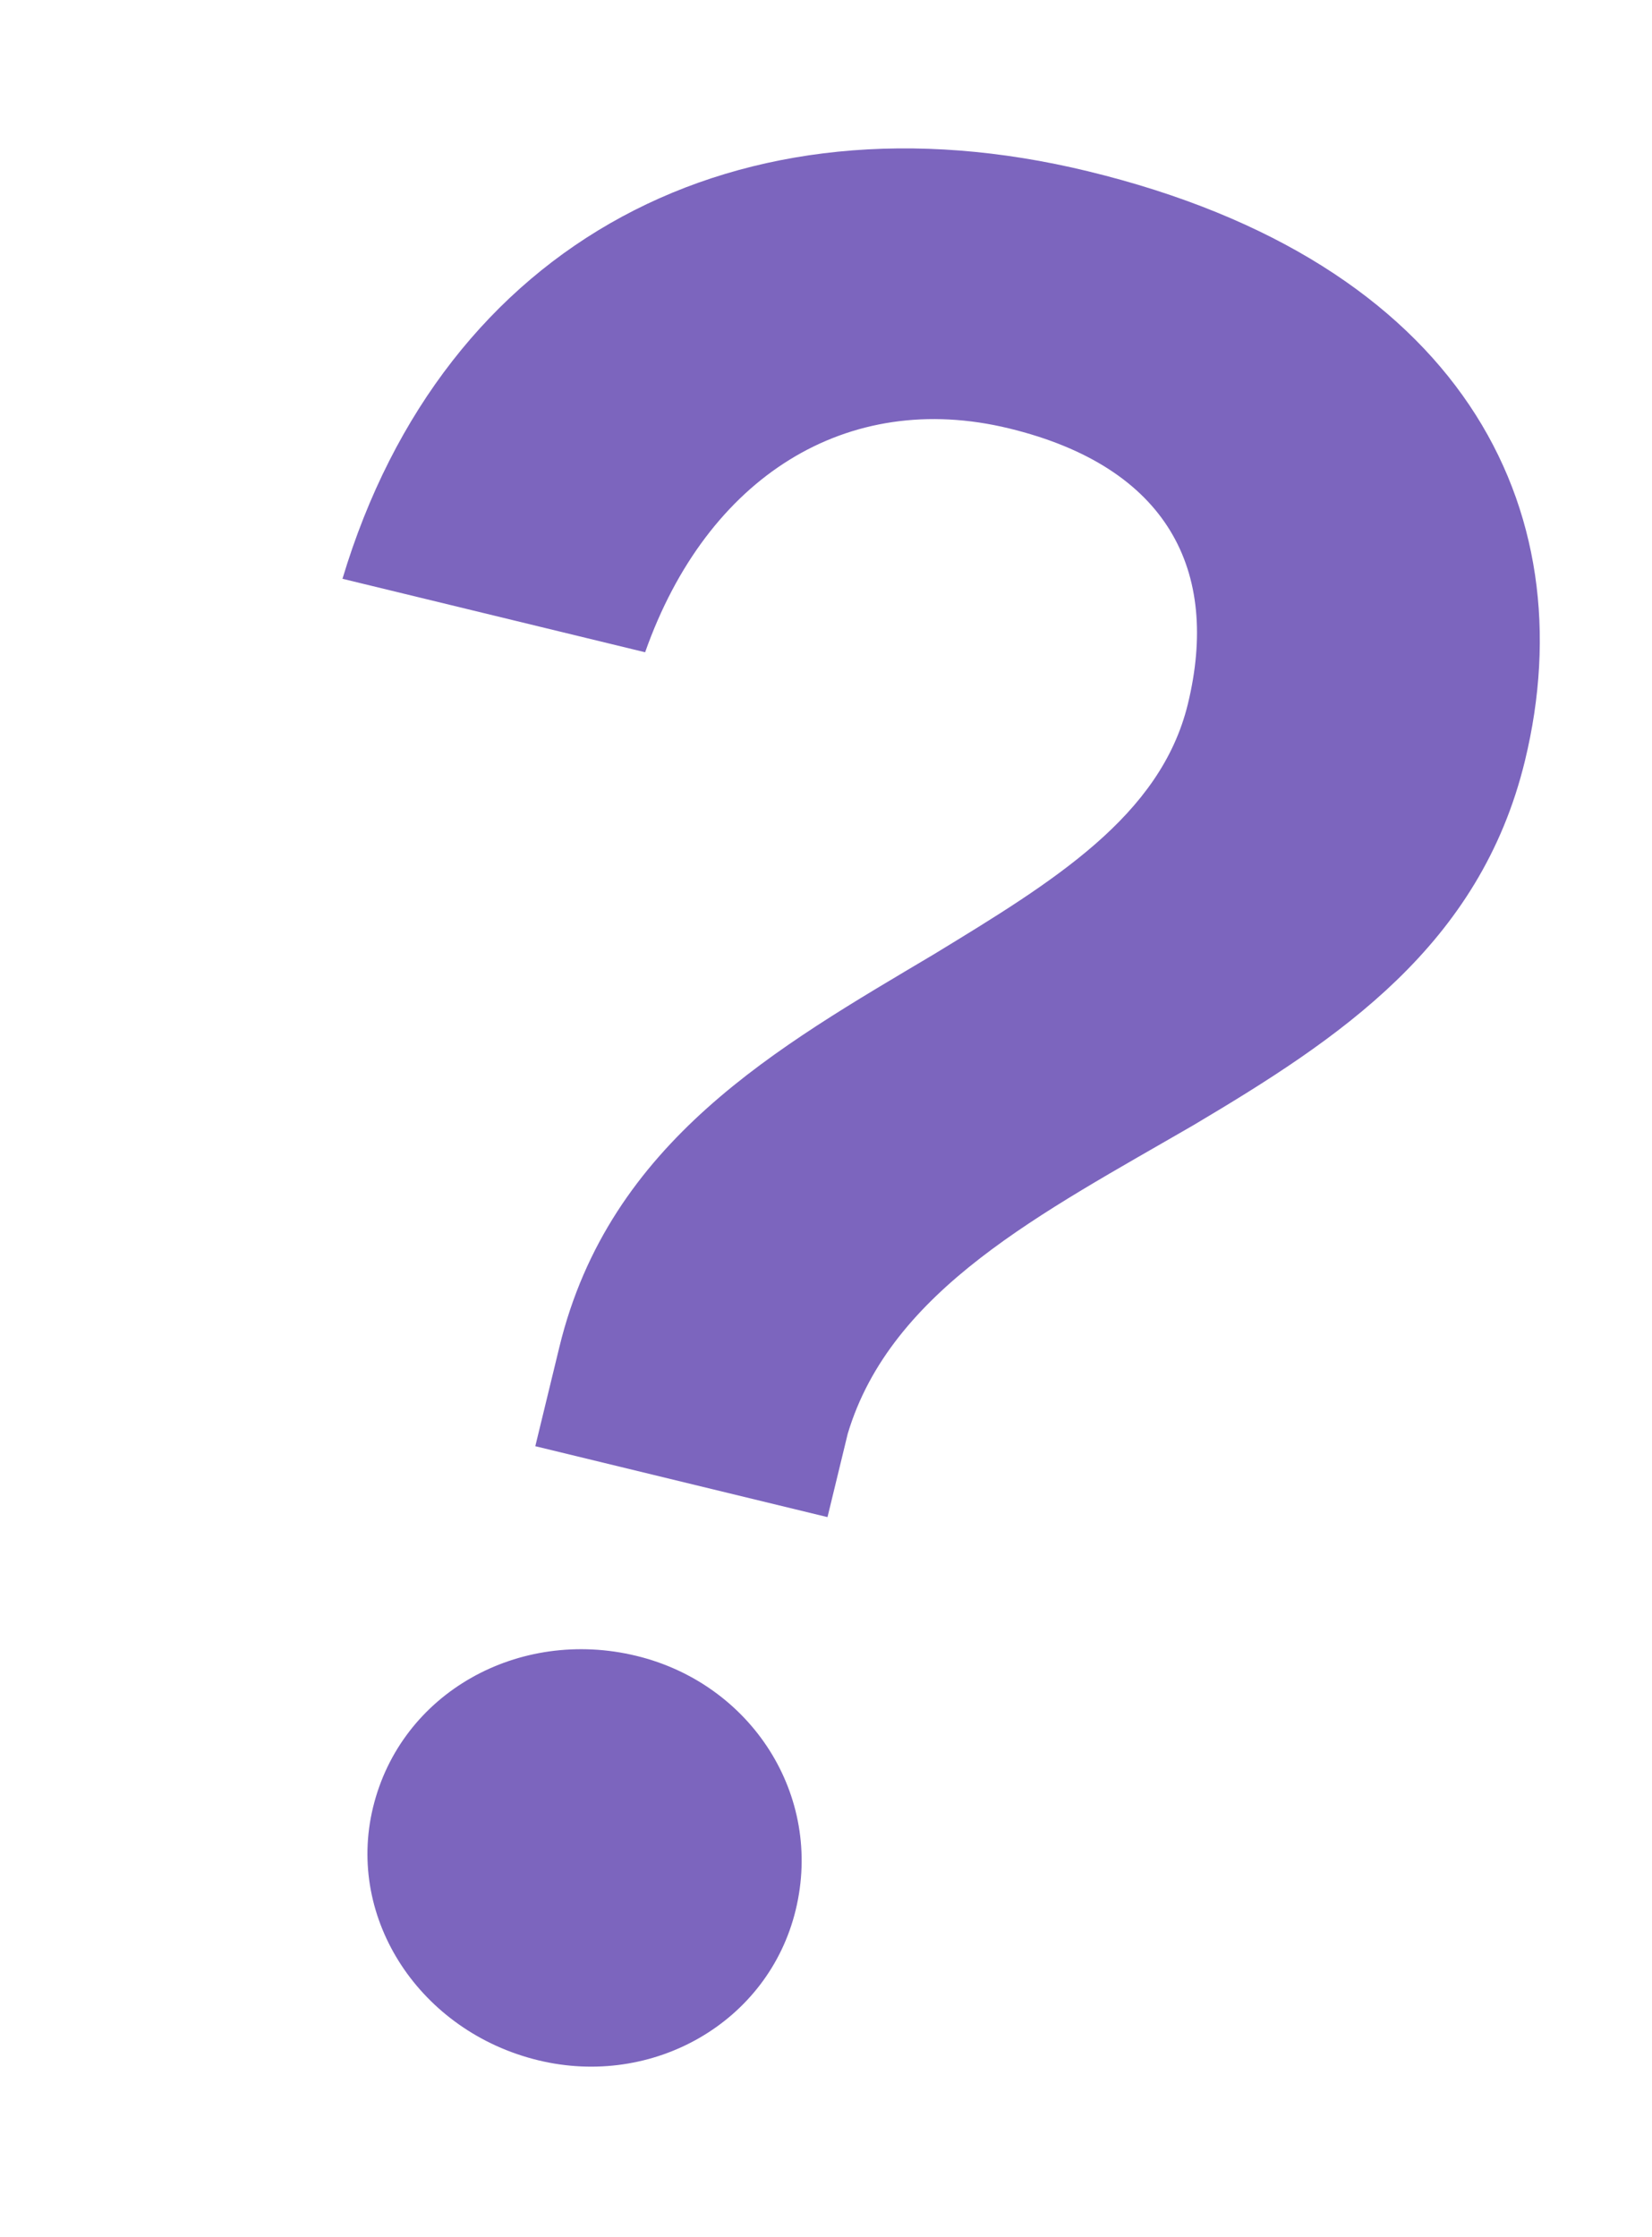 <?xml version="1.0" encoding="UTF-8"?> <svg xmlns="http://www.w3.org/2000/svg" width="65" height="88" viewBox="0 0 65 88" fill="none"><path d="M21.062 56.898L22.009 52.997C23.977 44.887 30.639 41.178 36.737 37.549C41.458 34.673 45.667 32.108 46.739 27.694C48.01 22.458 45.958 18.373 39.696 16.853C33.331 15.308 27.821 18.753 25.383 25.662L13.475 22.771C17.458 9.498 29.048 3.398 42.804 6.737C57.483 10.3 62.417 19.977 60 29.934C58.231 37.223 52.671 40.873 46.955 44.269C41.009 47.717 35.06 50.73 33.356 56.404L32.559 59.688L21.062 56.898ZM21.176 81.057C16.557 79.936 13.606 75.524 14.677 71.11C15.774 66.593 20.419 64.025 25.038 65.146C29.555 66.242 32.404 70.63 31.307 75.146C30.236 79.561 25.693 82.154 21.176 81.057Z" fill="#7C65BE"></path></svg> 